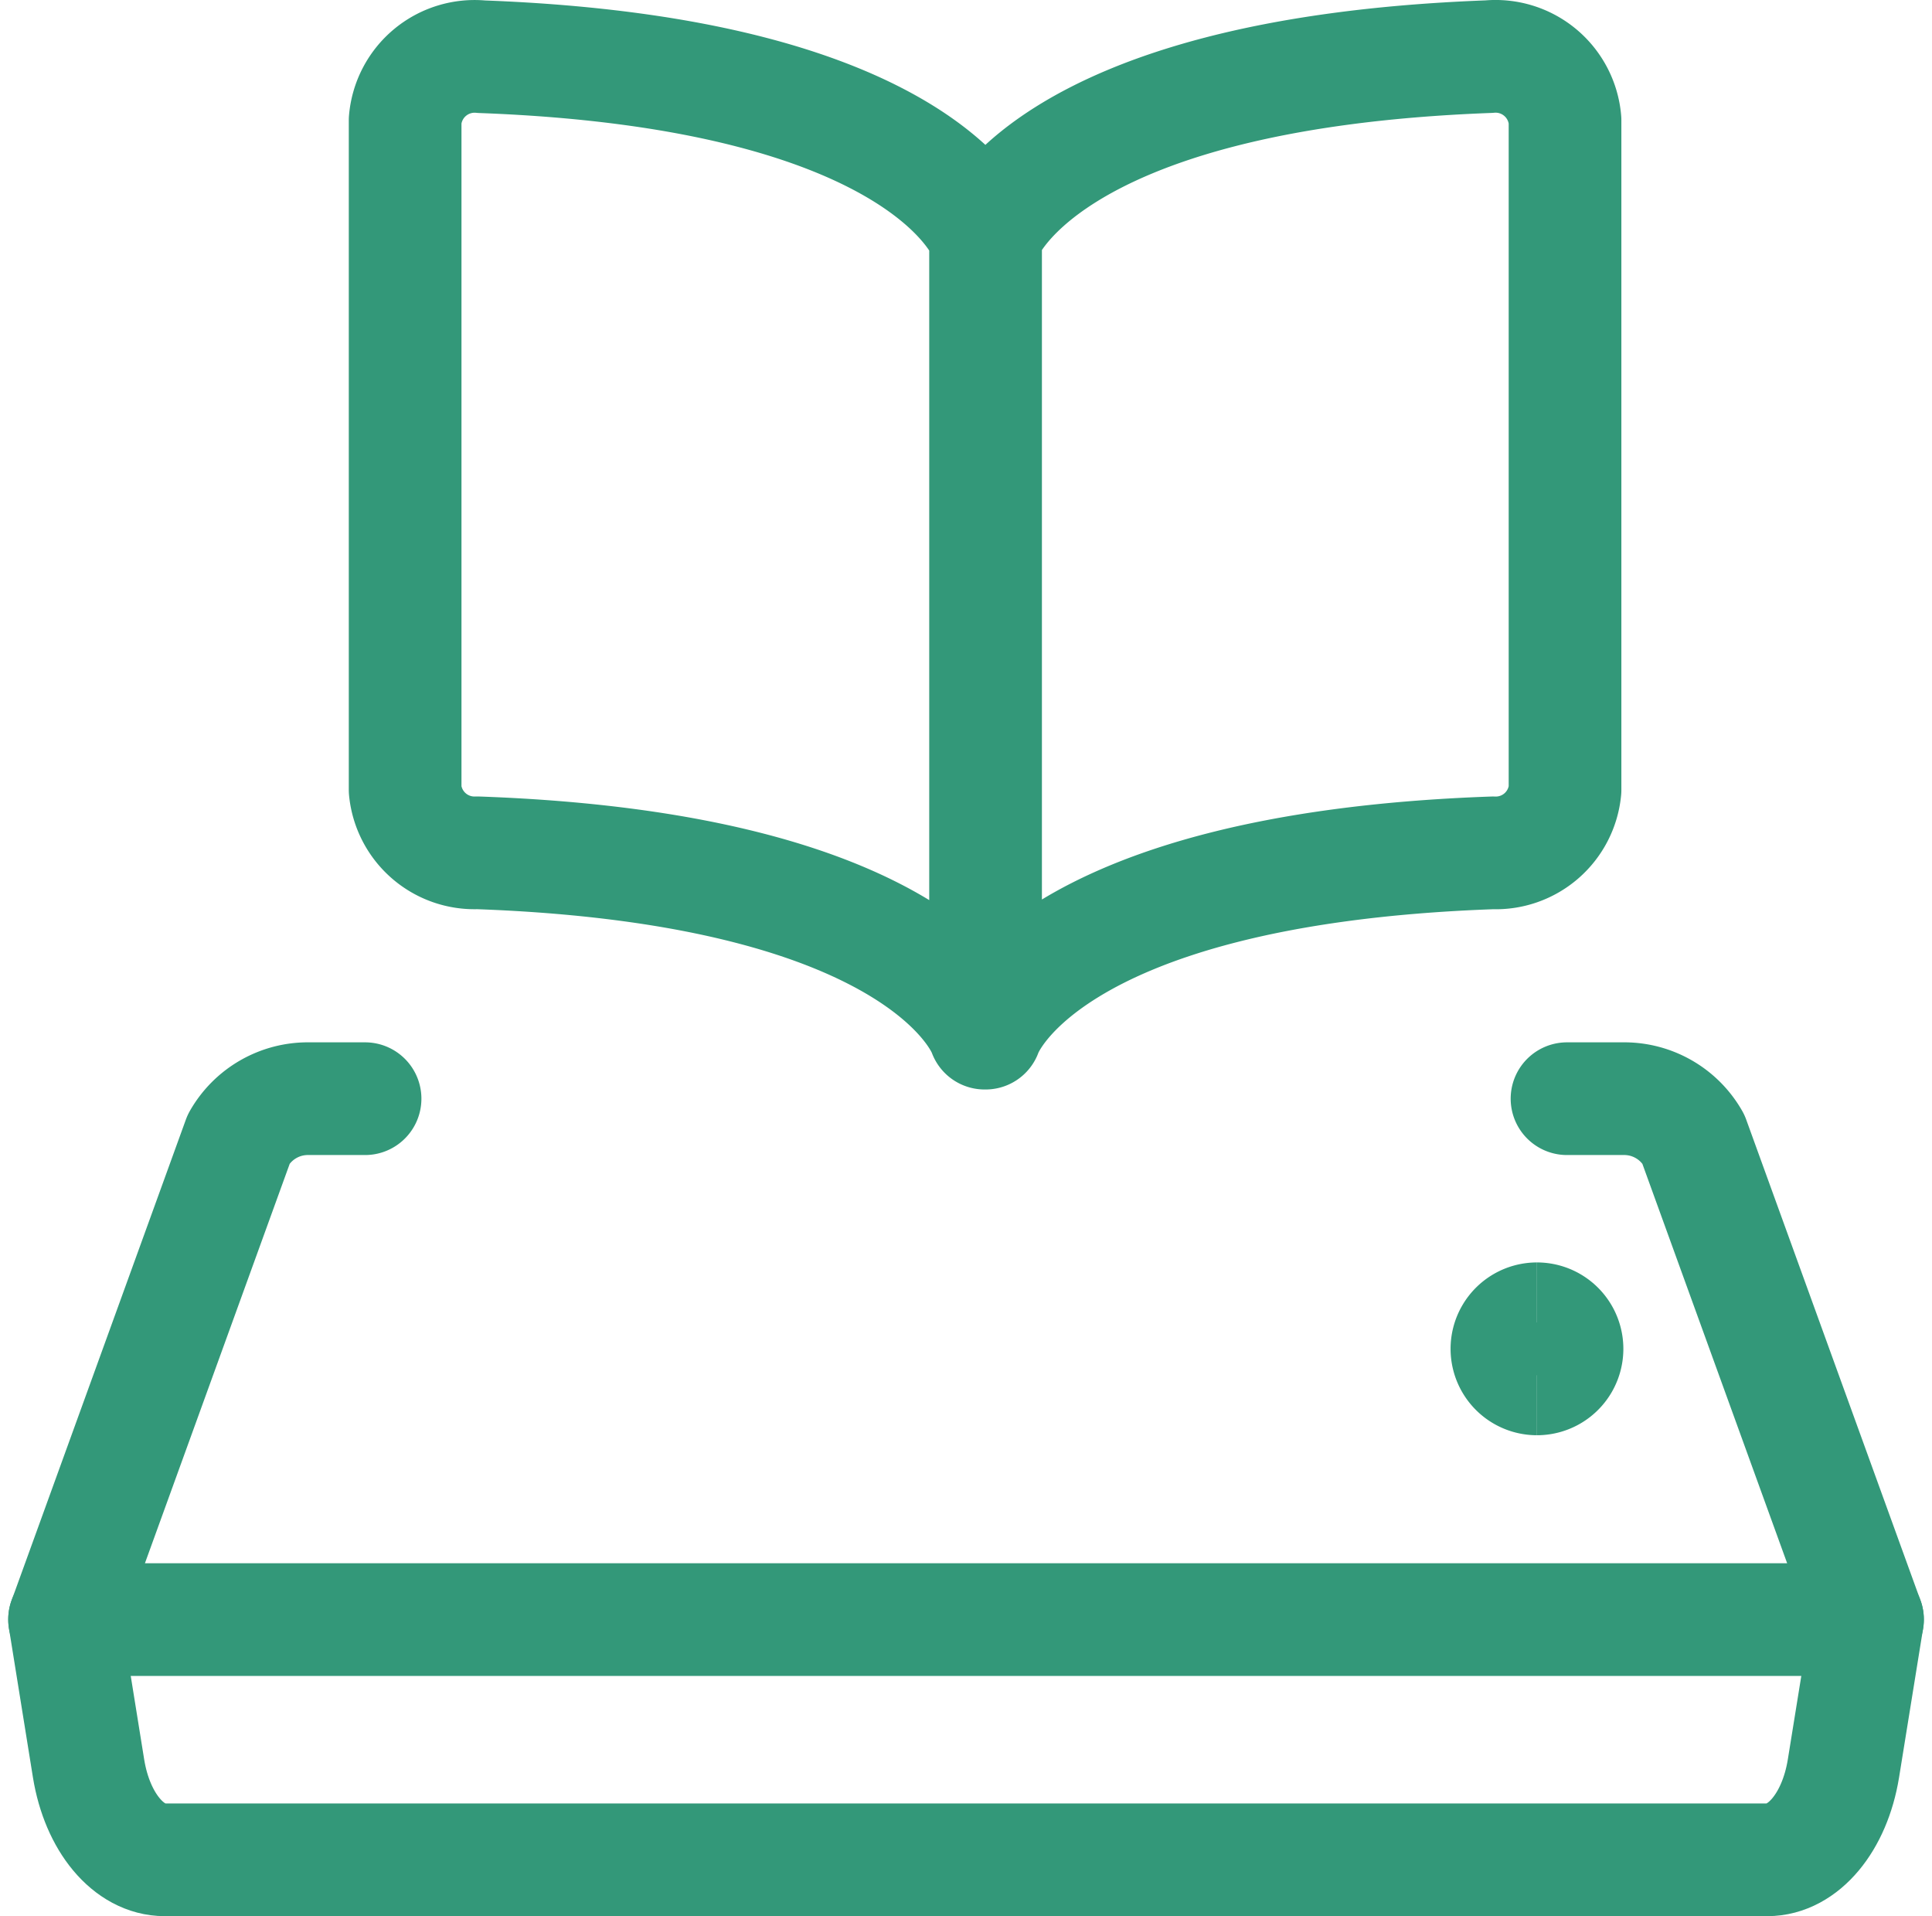 <svg xmlns="http://www.w3.org/2000/svg" width="51.436" height="51.008" viewBox="0 0 51.436 51.008">
  <g transform="translate(0.719 0.502)">
    <path d="M20.6,5.806s1.408-4.352,13.408-4.8A1.856,1.856,0,0,1,36.036,2.7V20.526a1.852,1.852,0,0,1-1.92,1.675C22.03,22.627,20.609,27,20.609,27V5.806S19.2,1.454,7.191,1.008A1.856,1.856,0,0,0,5.156,2.7V20.526A1.854,1.854,0,0,0,7.076,22.2c12.085.427,13.508,4.8,13.508,4.8" transform="translate(4.911 0)" fill="none" stroke="#339879" stroke-linecap="round" stroke-linejoin="round" stroke-width="3"/>
    <path d="M9,13.716H7.507A2.114,2.114,0,0,0,5.64,14.783L1,27.583H49l-4.64-12.8a2.114,2.114,0,0,0-1.867-1.067H41" transform="translate(0 15.029)" fill="none" stroke="#339879" stroke-linecap="round" stroke-linejoin="round" stroke-width="3"/>
    <path d="M1,20.068l.64,3.977c.233,1.425,1.067,2.424,2.025,2.424H46.333c.958,0,1.792-1,2.025-2.424L49,20.068" transform="translate(0 22.537)" fill="none" stroke="#339879" stroke-linecap="round" stroke-linejoin="round" stroke-width="3"/>
    <path d="M19.4,18a.8.8,0,0,1,0-1.6" transform="translate(20.8 18.204)" fill="none" stroke="#339879" stroke-width="3"/>
    <path d="M18.967,18a.8.8,0,0,0,0-1.6" transform="translate(21.233 18.204)" fill="none" stroke="#339879" stroke-width="3"/>
  </g>
</svg>

